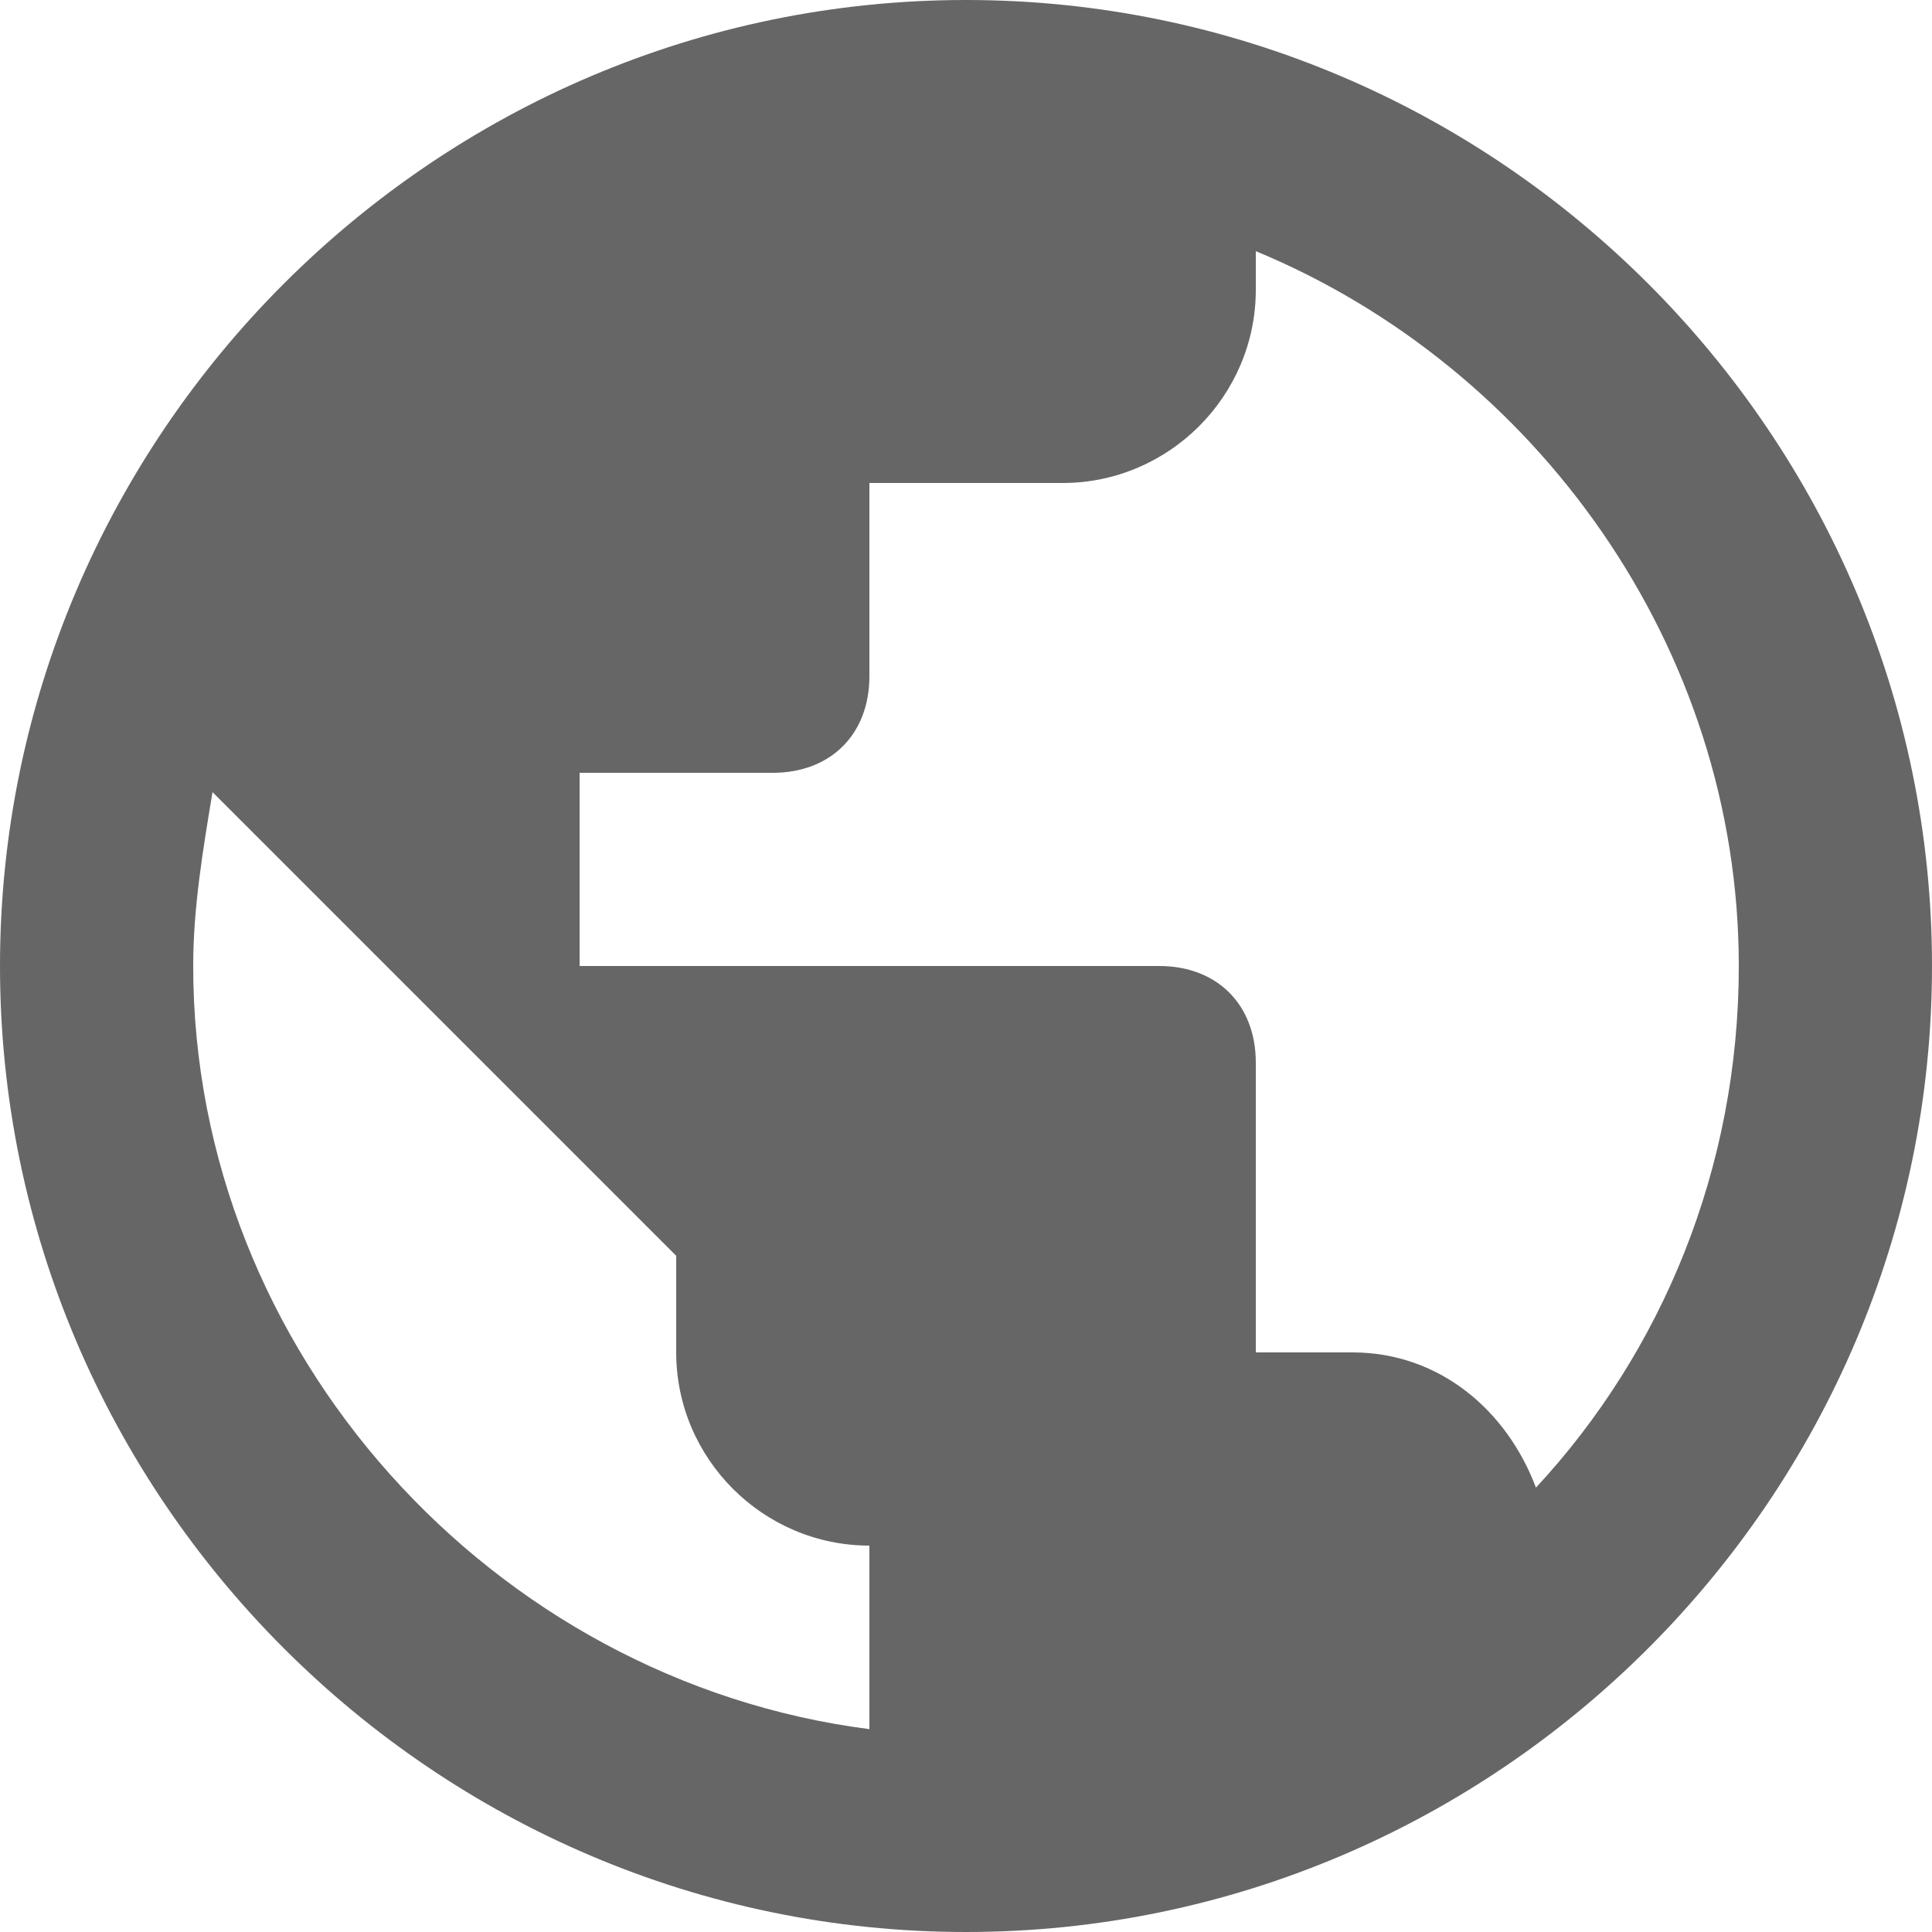 <?xml version="1.0" encoding="UTF-8"?>
<svg width="20px" height="20px" viewBox="0 0 20 20" version="1.1" xmlns="http://www.w3.org/2000/svg" xmlns:xlink="http://www.w3.org/1999/xlink">
    <!-- Generator: Sketch 58 (84663) - https://sketch.com -->
    <title>Icon globe</title>
    <desc>Created with Sketch.</desc>
    <g id="Page-1" stroke="none" stroke-width="1" fill="none" fill-rule="evenodd">
        <g id="Projectbeschrijving-15x" transform="translate(-491, -4081)" fill="#666666">
            <g id="Icon-globe" transform="translate(491, 4081)">
                <g id="Shape">
                    <path d="M10,0 C4.5,0 0,4.5 0,10 C0,15.5 4.5,20 10,20 C15.5,20 20,15.5 20,10 C20,4.5 15.5,0 10,0 L10,0 Z M9,17.9 C5.1,17.4 2,14 2,10 C2,9.4 2.1,8.8 2.2,8.2 L7,13 L7,14 C7,15.1 7.9,16 9,16 L9,17.9 L9,17.9 Z M15.9,15.4 C15.6,14.6 14.9,14 14,14 L13,14 L13,11 C13,10.4 12.6,10 12,10 L6,10 L6,8 L8,8 C8.6,8 9,7.6 9,7 L9,5 L11,5 C12.1,5 13,4.1 13,3 L13,2.6 C15.9,3.8 18,6.7 18,10 C18,12.1 17.2,14 15.9,15.4 L15.9,15.4 Z"></path>
                </g>
            </g>
        </g>
    </g>
</svg>